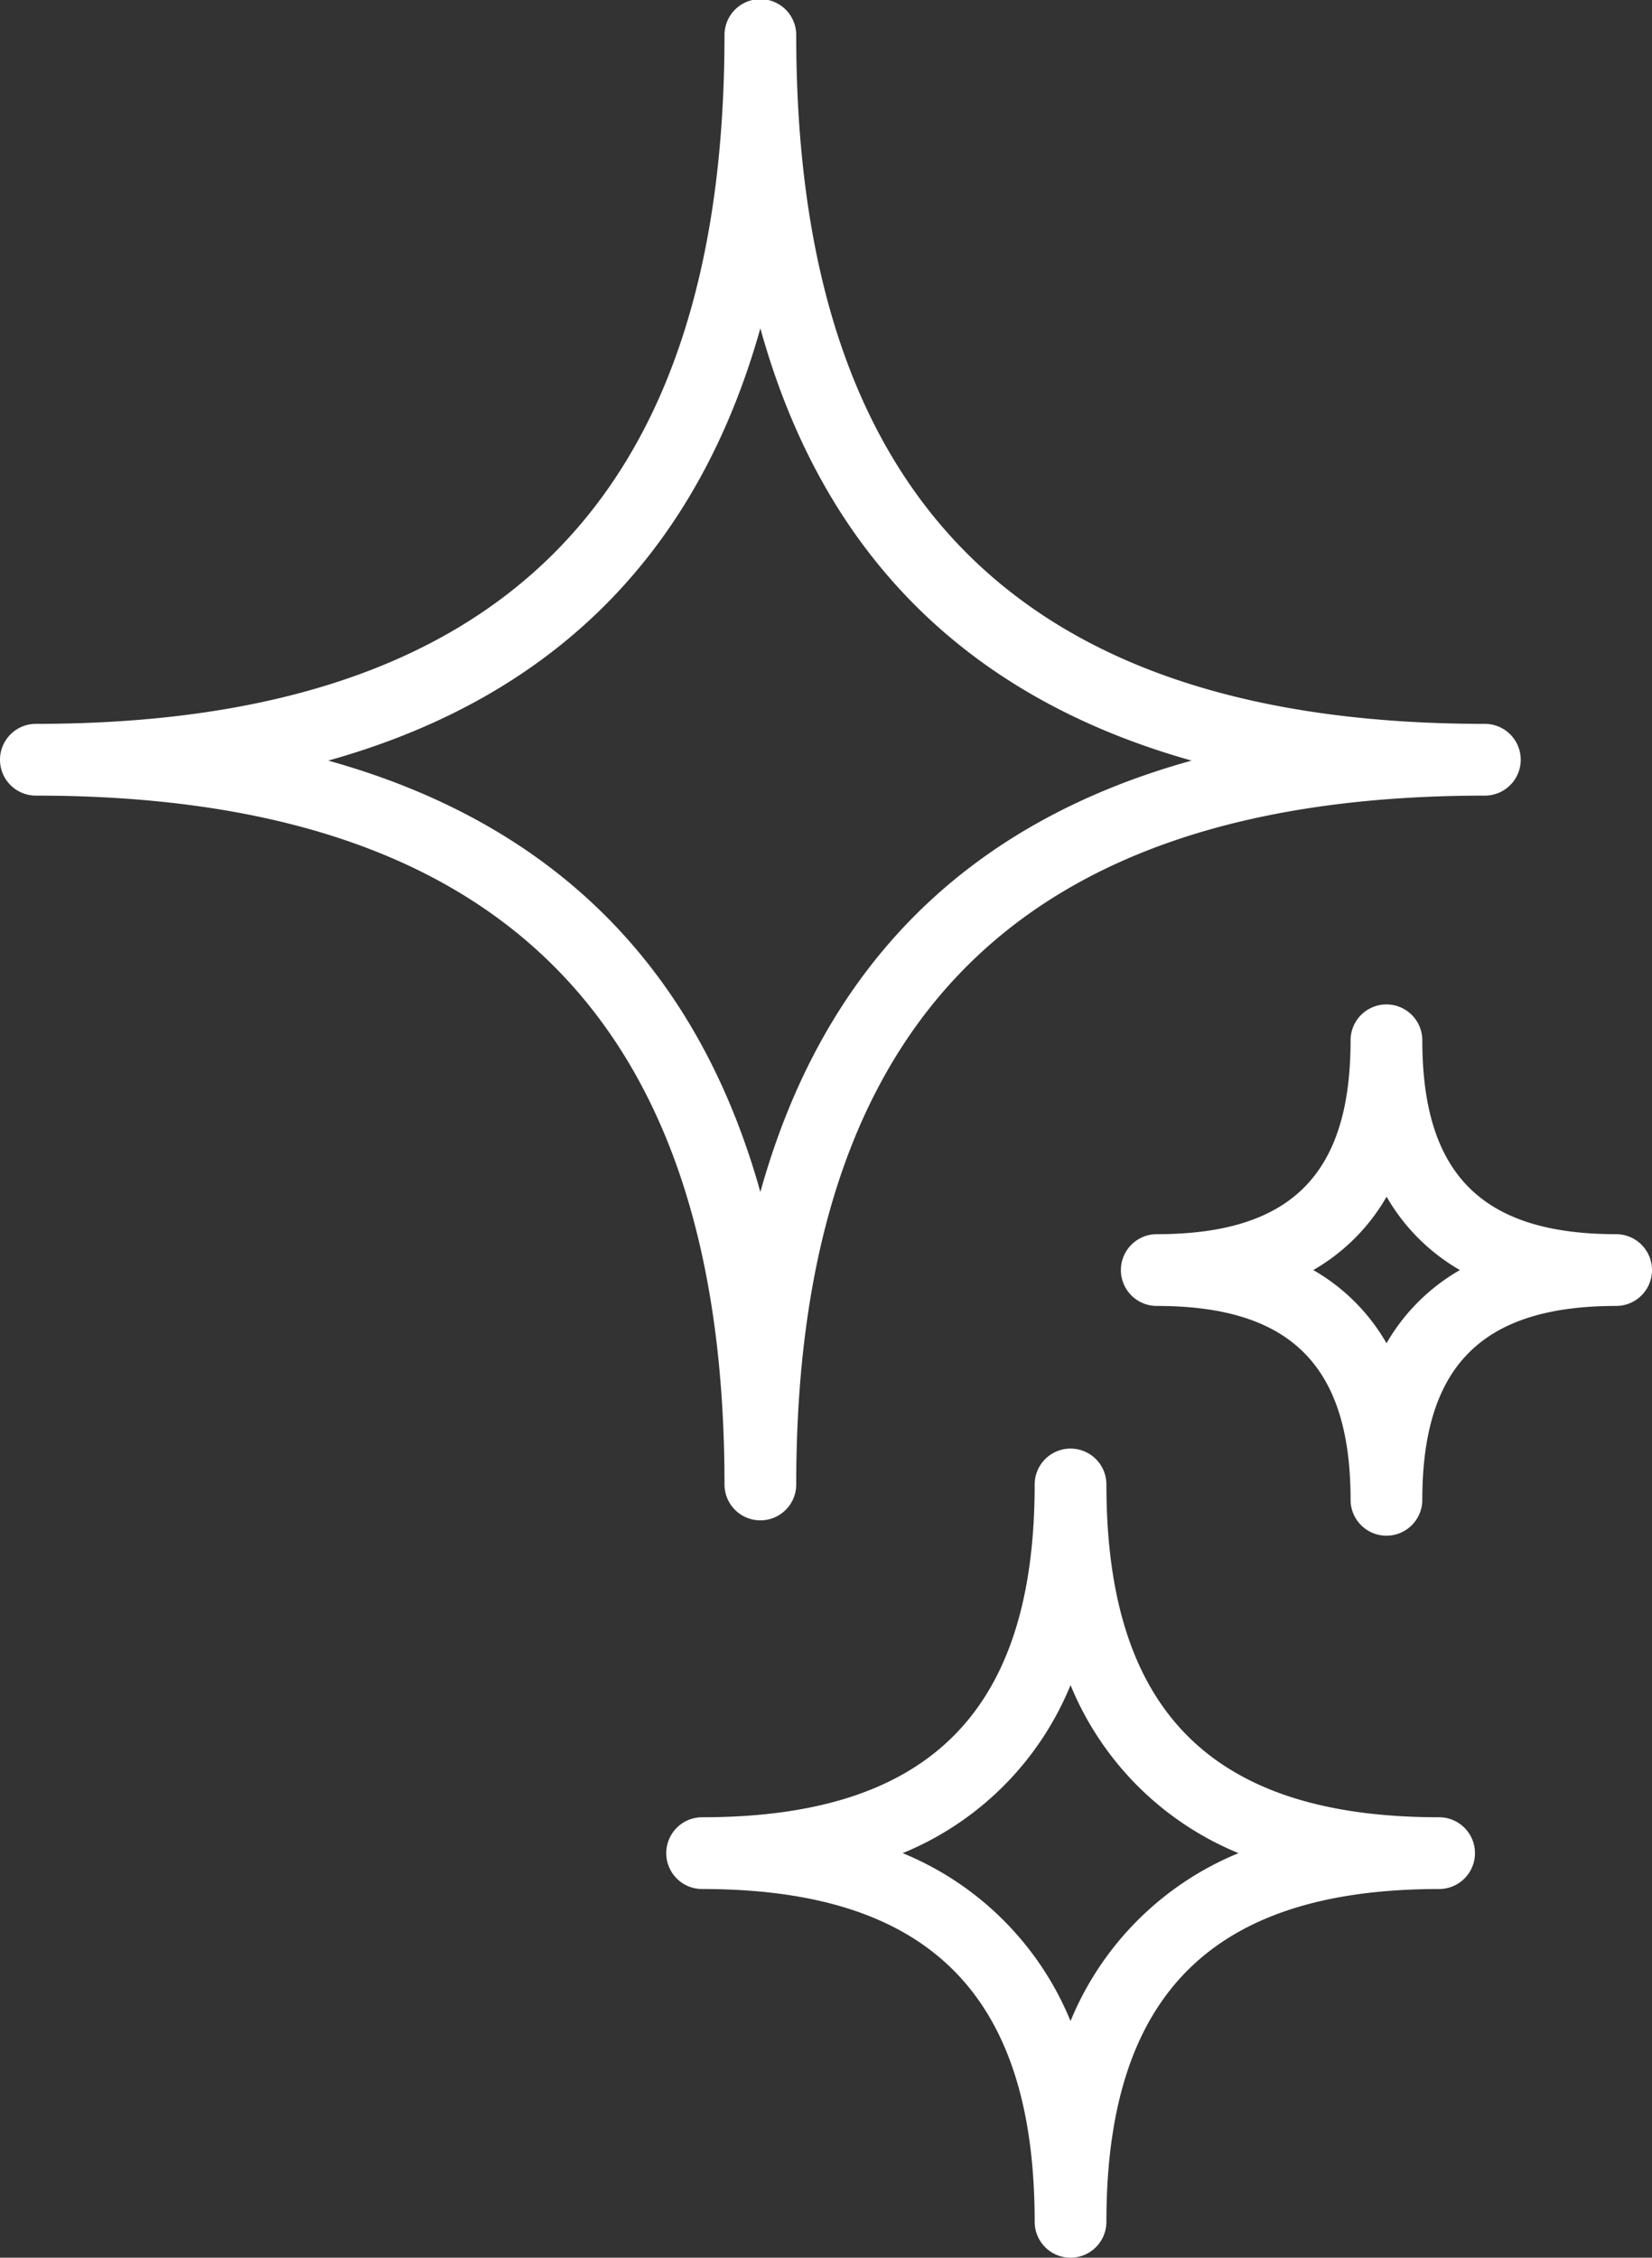 <svg xmlns="http://www.w3.org/2000/svg" viewBox="0 0 115.15 157.32"><rect x="0" y="0" width="115.15" height="157.32" fill="#333333" stroke="none"/><defs><style>.cls-1{fill:#fff;}</style></defs><g id="Calque_2" data-name="Calque 2"><g id="Measurement"><path class="cls-1" d="M53,105.94a2.5,2.5,0,0,0,2.5-2.5c0-32.28,15.69-48,48-48a2.5,2.5,0,0,0,0-5c-32.28,0-48-15.69-48-48a2.5,2.5,0,0,0-5,0c0,32.28-15.69,48-48,48a2.5,2.5,0,0,0,0,5c32.28,0,48,15.69,48,48A2.5,2.5,0,0,0,53,105.94ZM22.88,53Q46.38,46.43,53,22.88,59.51,46.38,83.06,53,59.56,59.51,53,83.06,46.43,59.56,22.88,53Z"/><path class="cls-1" d="M112.65,86c-9.34,0-13.51-4.17-13.51-13.51a2.5,2.5,0,0,0-5,0C94.14,81.83,90,86,80.63,86a2.5,2.5,0,0,0,0,5c9.34,0,13.51,4.17,13.51,13.51a2.5,2.5,0,0,0,5,0c0-9.34,4.17-13.51,13.51-13.51a2.5,2.5,0,0,0,0-5Zm-16,7.61a13.77,13.77,0,0,0-5.11-5.11,13.84,13.84,0,0,0,5.11-5.11,13.92,13.92,0,0,0,5.11,5.11A13.84,13.84,0,0,0,96.64,93.61Z"/><path class="cls-1" d="M100.31,126.63c-15.82,0-23.19-7.37-23.19-23.19a2.5,2.5,0,0,0-5,0c0,15.82-7.36,23.19-23.18,23.19a2.5,2.5,0,0,0,0,5c15.82,0,23.18,7.37,23.18,23.19a2.5,2.5,0,0,0,5,0c0-15.82,7.37-23.19,23.19-23.19a2.5,2.5,0,0,0,0-5Zm-25.69,14.2a21.42,21.42,0,0,0-11.7-11.7,21.4,21.4,0,0,0,11.7-11.71,21.45,21.45,0,0,0,11.71,11.71A21.46,21.46,0,0,0,74.62,140.83Z"/></g></g></svg>